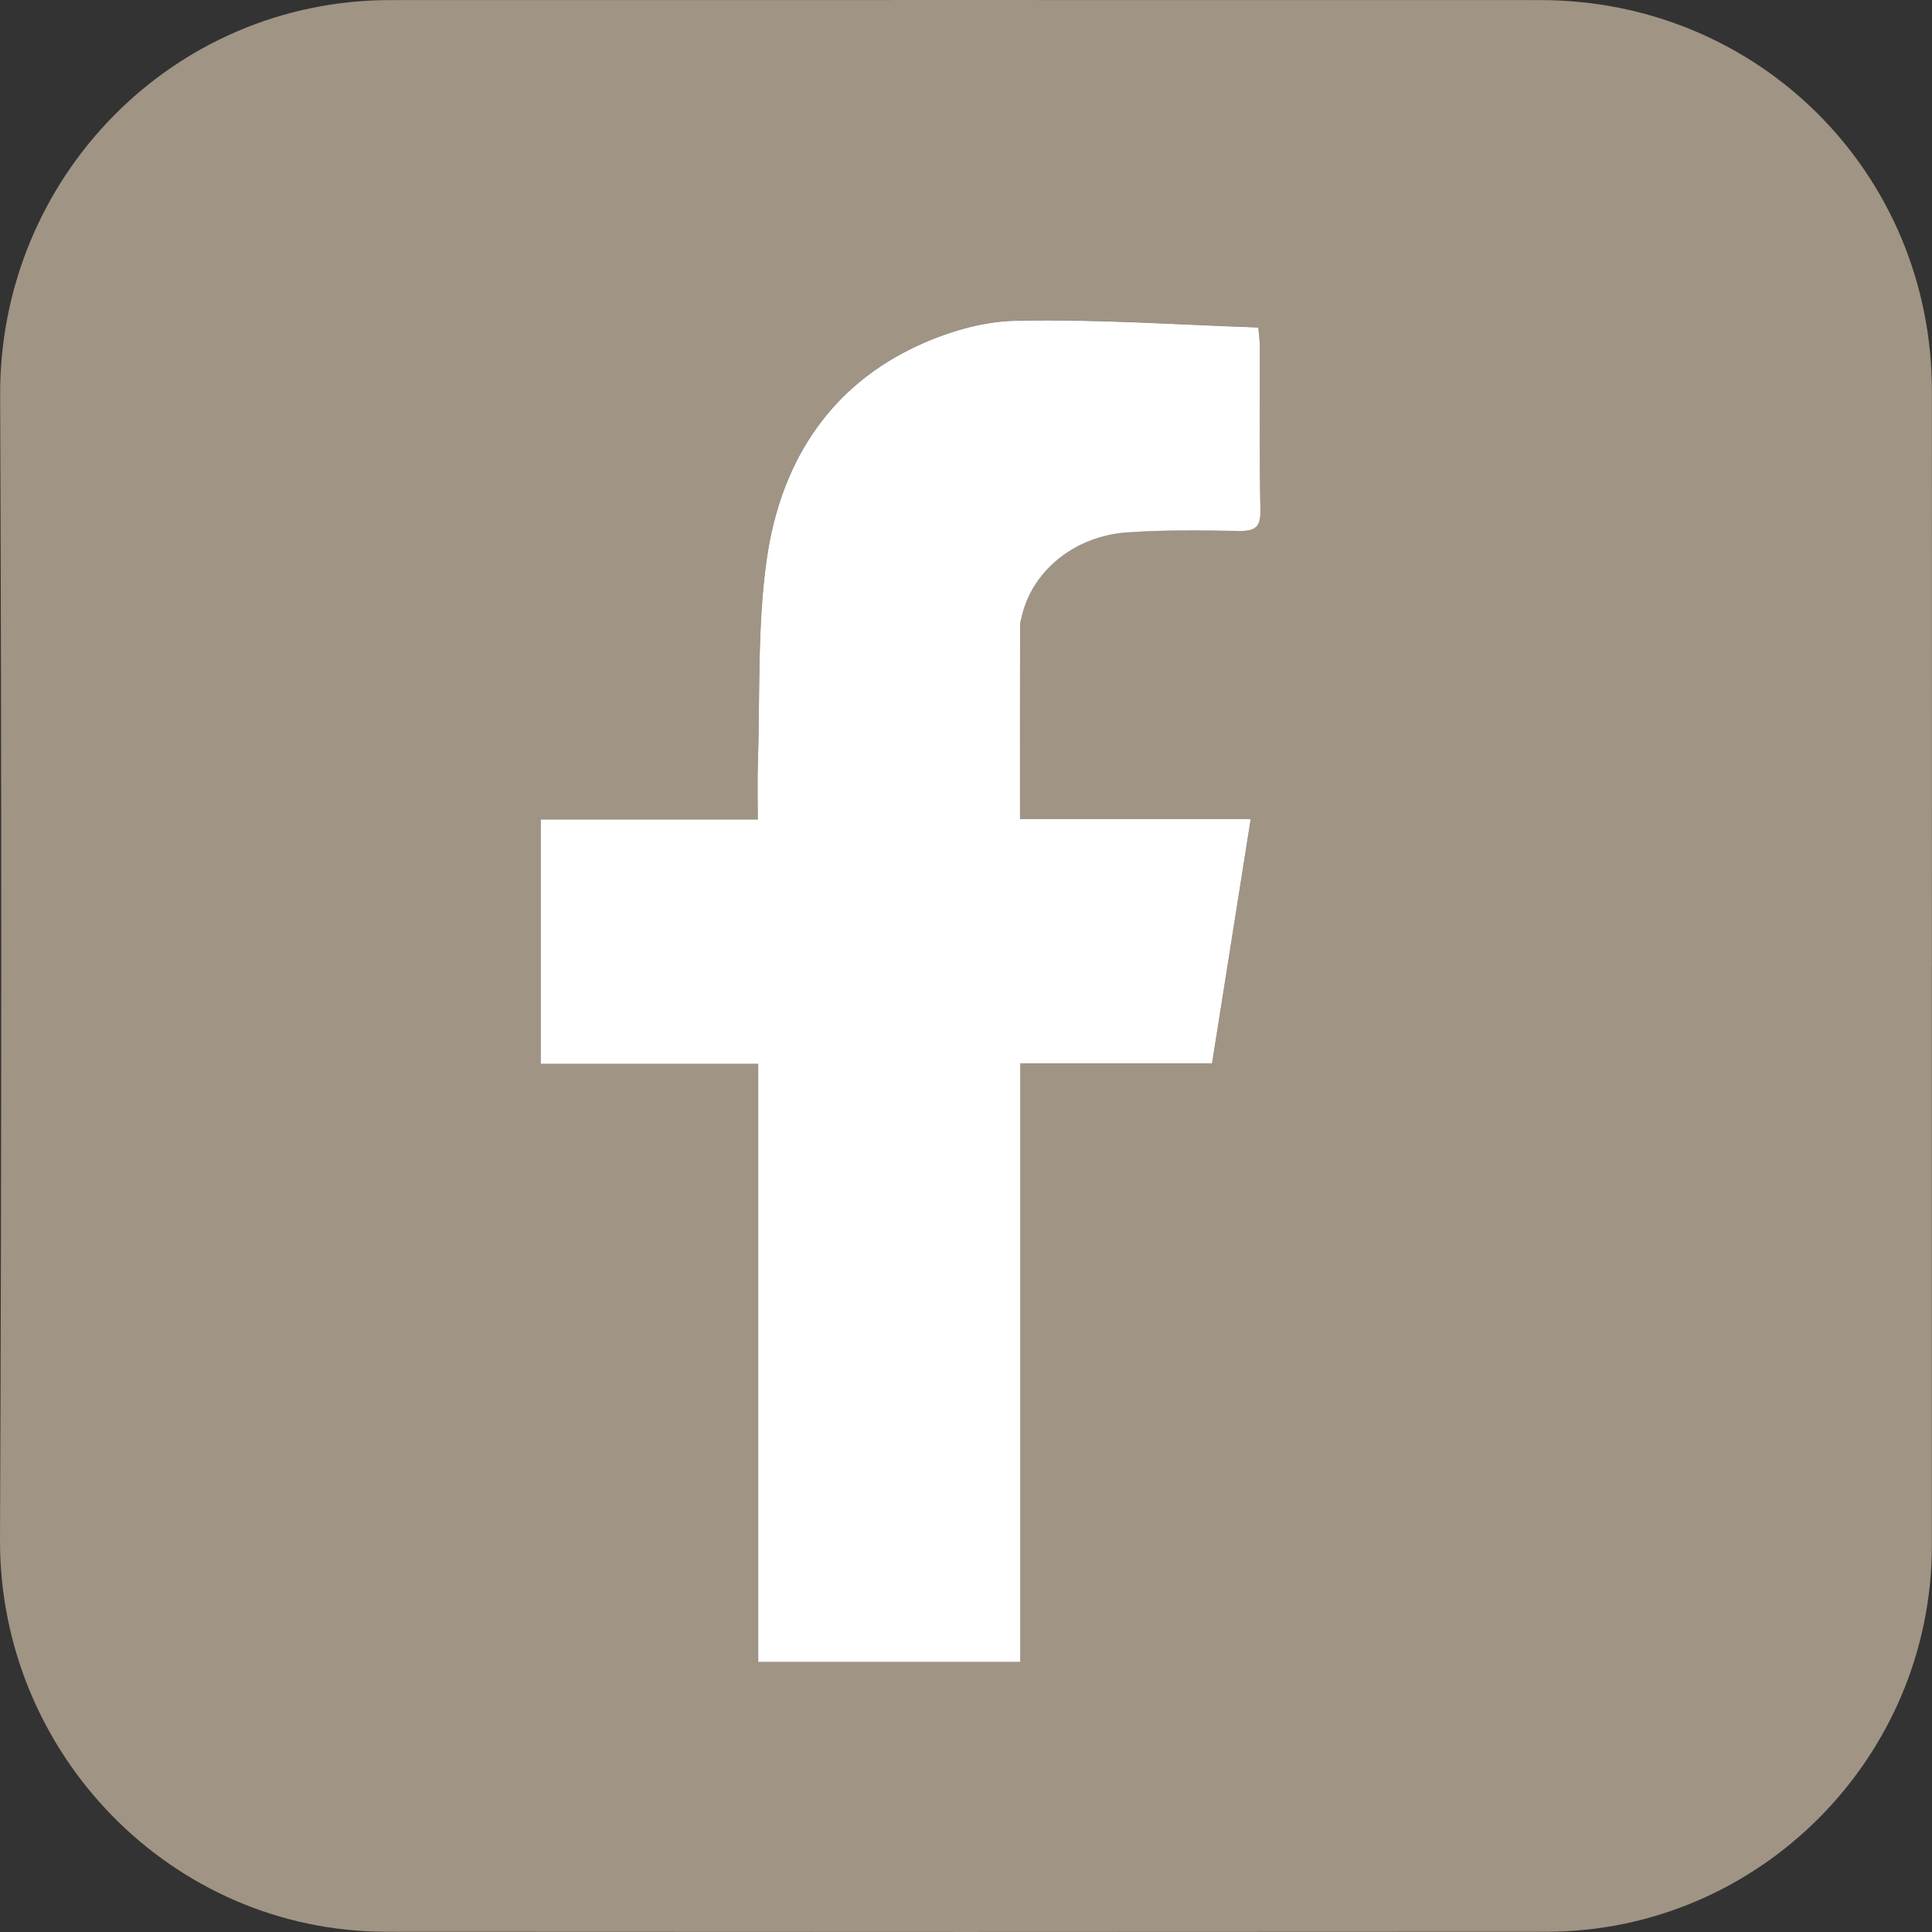 <svg xmlns="http://www.w3.org/2000/svg" width="74" height="74" viewBox="0 0 74 74" fill="none"><rect x="0" y="0" width="74" height="74" fill="#333333" stroke="none"/><g clip-path="url(#clip0_383_487)"><path d="M73.995 37.011C73.995 44.406 73.995 51.8 73.995 59.194C73.995 67.329 67.369 73.983 59.234 73.991C44.421 74.002 29.608 74.002 14.794 73.991C6.573 73.984 -0.034 67.17 0 58.959C0.061 44.354 0.065 29.747 0.005 15.142C-0.028 6.818 6.607 0.005 14.948 0.003C29.631 0 44.314 0 58.995 0.003C67.358 0.005 73.994 6.634 73.997 14.986C74 22.329 73.997 29.67 73.997 37.013H73.994L73.995 37.011ZM39.081 63.653V40.724H46.423C46.918 37.599 47.405 34.529 47.906 31.363C46.326 31.363 44.892 31.363 43.457 31.363C42.021 31.363 40.553 31.363 39.069 31.363C39.069 28.828 39.067 26.403 39.072 23.975C39.072 23.822 39.122 23.666 39.16 23.516C39.587 21.835 41.173 20.535 43.155 20.391C44.587 20.288 46.031 20.311 47.468 20.335C48.069 20.344 48.288 20.192 48.276 19.551C48.236 17.462 48.261 15.372 48.256 13.282C48.256 13.055 48.221 12.829 48.196 12.539C45.052 12.434 41.966 12.213 38.888 12.283C37.553 12.315 36.136 12.752 34.924 13.345C31.607 14.964 29.875 17.887 29.37 21.399C28.998 23.991 29.116 26.655 29.027 29.286C29.003 29.957 29.023 30.628 29.023 31.382H20.711V40.744H29.041V63.652H39.081V63.653Z" fill="#A09484"></path><path d="M39.081 63.655H29.041V40.747H20.711V31.385H29.024C29.024 30.631 29.005 29.96 29.027 29.289C29.116 26.658 28.999 23.994 29.371 21.402C29.875 17.89 31.607 14.969 34.924 13.348C36.137 12.755 37.553 12.316 38.888 12.286C41.966 12.216 45.053 12.437 48.197 12.542C48.22 12.83 48.255 13.057 48.256 13.285C48.261 15.375 48.236 17.465 48.277 19.553C48.289 20.193 48.069 20.347 47.468 20.337C46.031 20.316 44.586 20.29 43.155 20.394C41.173 20.538 39.587 21.836 39.16 23.519C39.122 23.671 39.072 23.825 39.072 23.978C39.066 26.404 39.069 28.829 39.069 31.366C40.553 31.366 42.006 31.366 43.457 31.366C44.908 31.366 46.328 31.366 47.906 31.366C47.405 34.533 46.918 37.602 46.424 40.727H39.081V63.656V63.655Z" fill="white"></path></g><defs><clipPath id="clip0_383_487"><rect width="74" height="74" fill="white"></rect></clipPath></defs></svg>